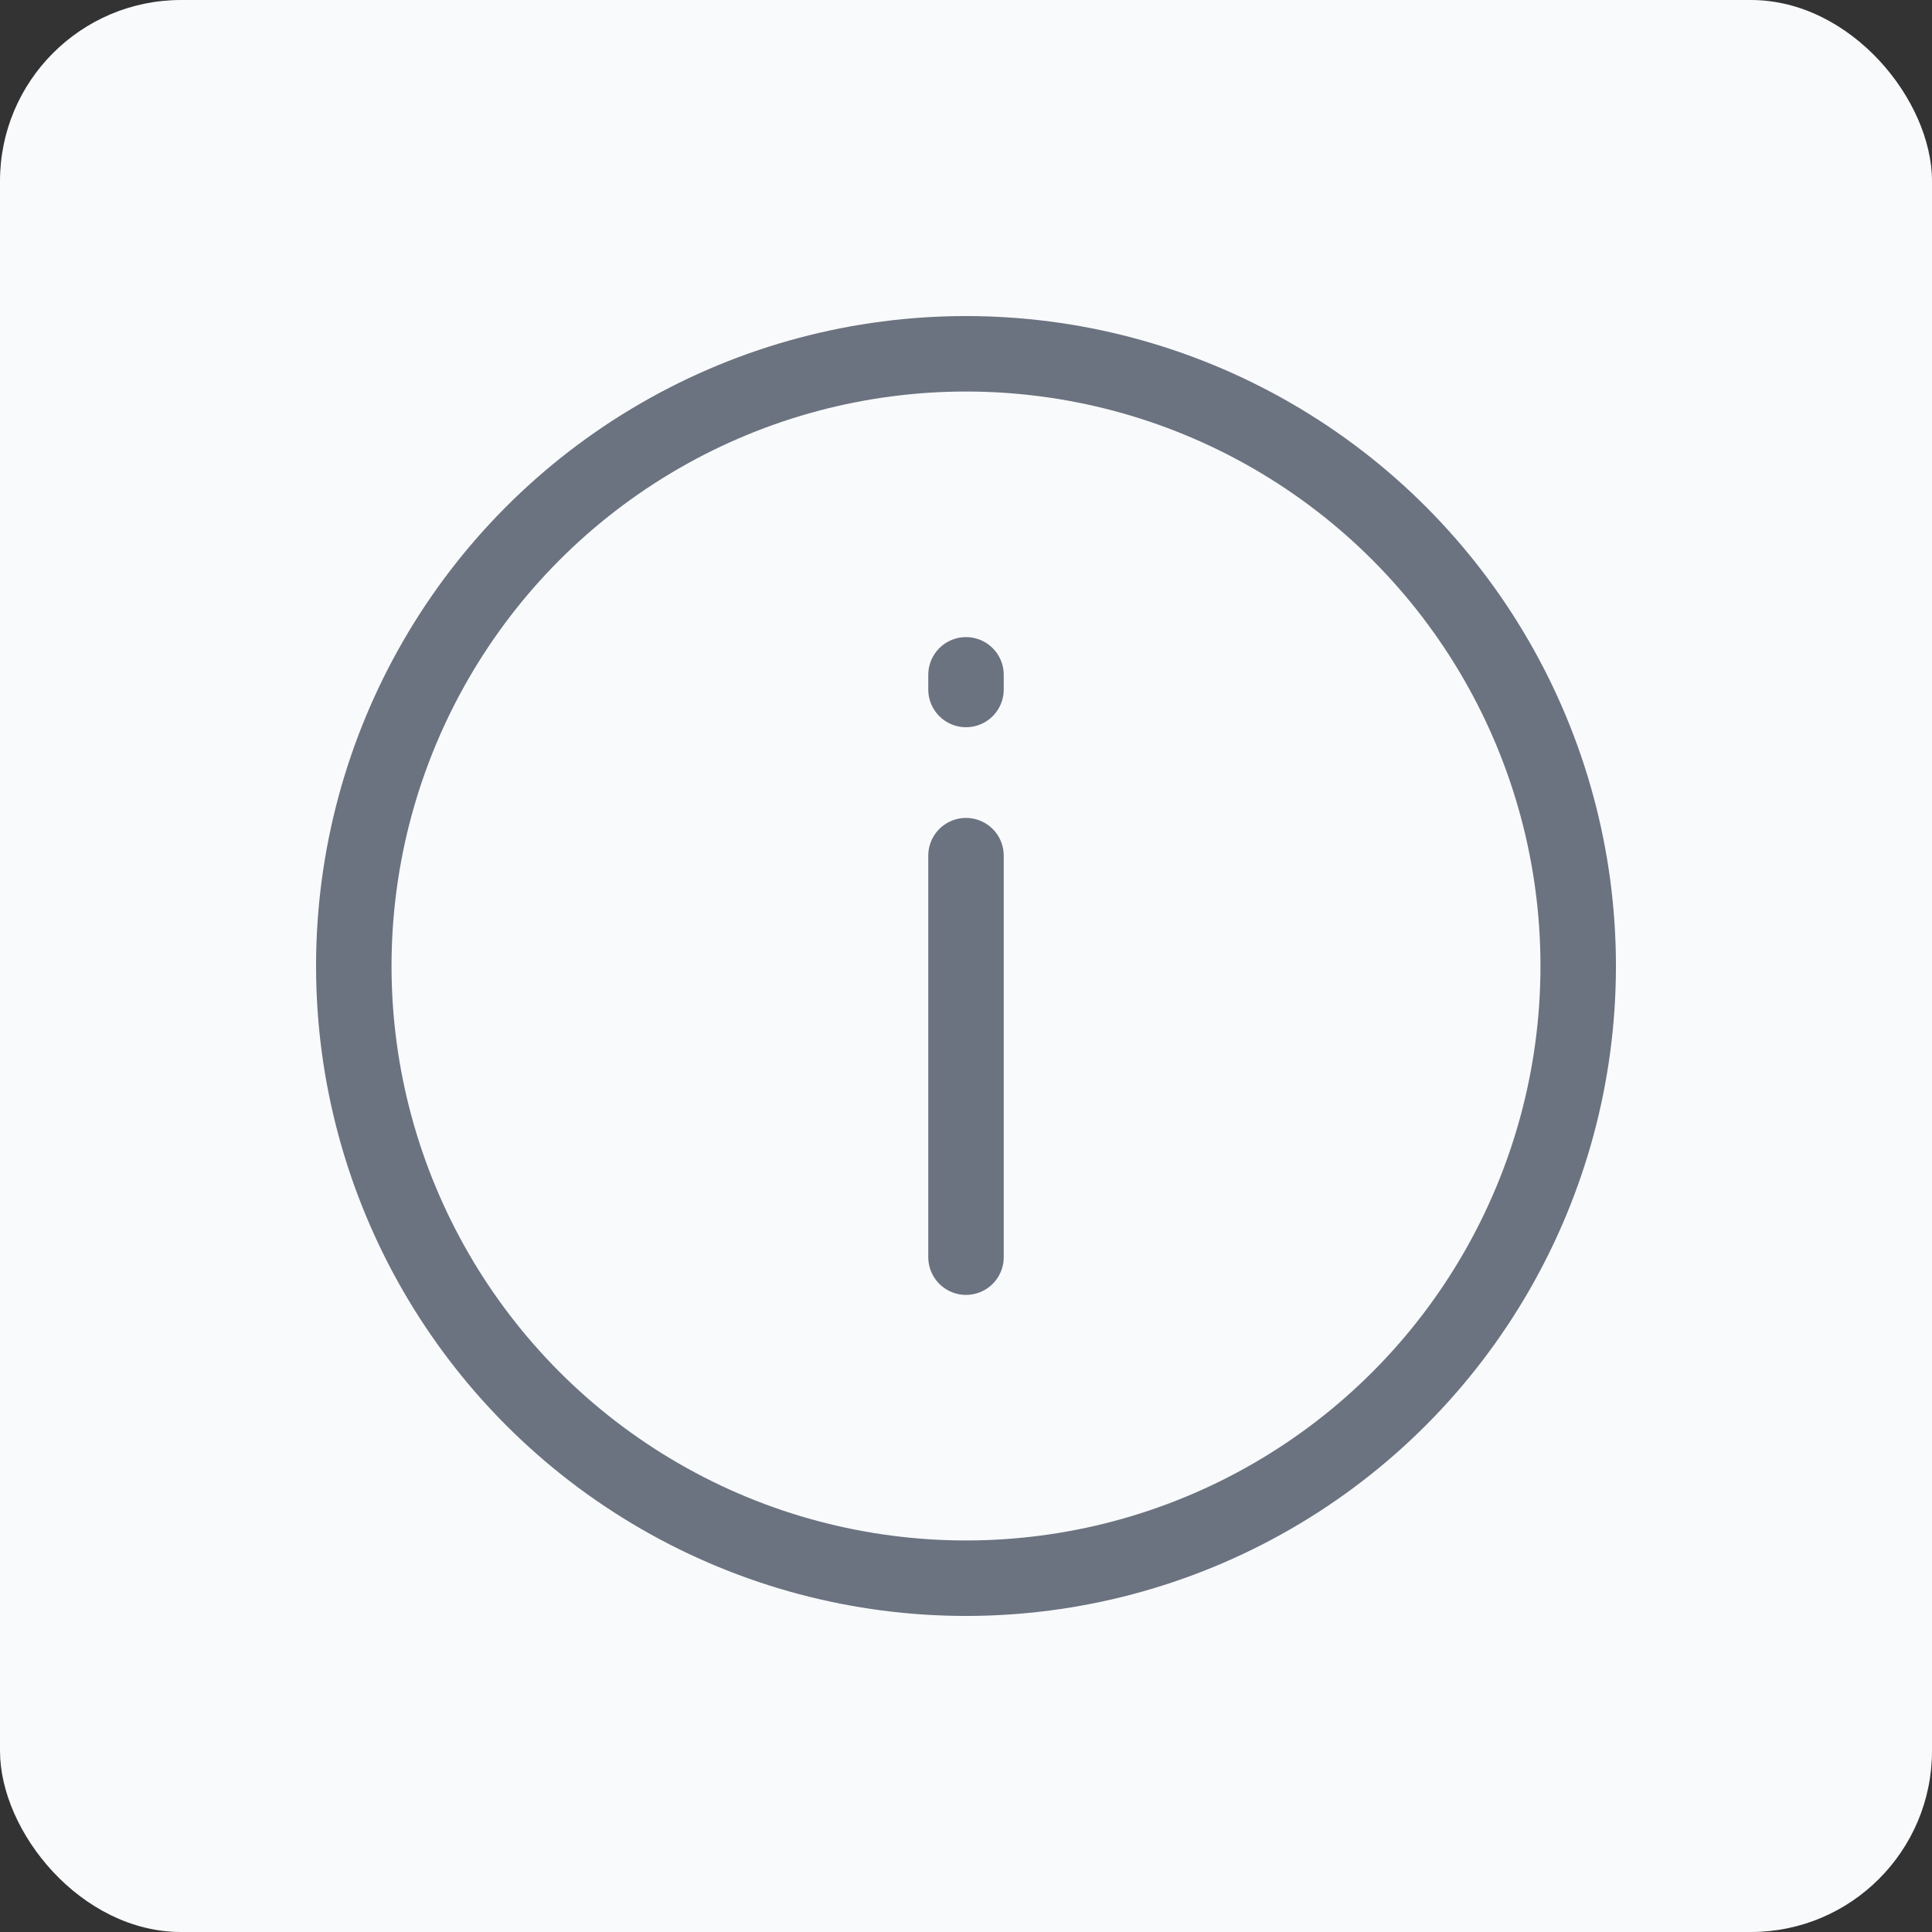 <?xml version="1.0" encoding="UTF-8"?>
<svg xmlns="http://www.w3.org/2000/svg" viewBox="0 0 128 128">
  <rect x="0" y="0" width="128" height="128" fill="#333333" stroke="none"/>
  <defs>
    <style>
      .cls-1 {
        fill: none;
        stroke: #6b7280;
        stroke-linecap: round;
        stroke-linejoin: round;
        stroke-width: 5px;
      }

      .cls-2 {
        fill: #f9fafb;
      }
    </style>
  </defs>
  <g id="sfondo">
    <rect class="cls-2" x="0" width="128" height="128" rx="12" ry="12"/>
  </g>
  <g id="icone">
    <g>
      <circle class="cls-1" cx="64" cy="64" r="40.56"/>
      <g>
        <line class="cls-1" x1="64" y1="56.69" x2="64" y2="83.29"/>
        <line class="cls-1" x1="64" y1="45.68" x2="64" y2="44.71"/>
      </g>
    </g>
  </g>
</svg>